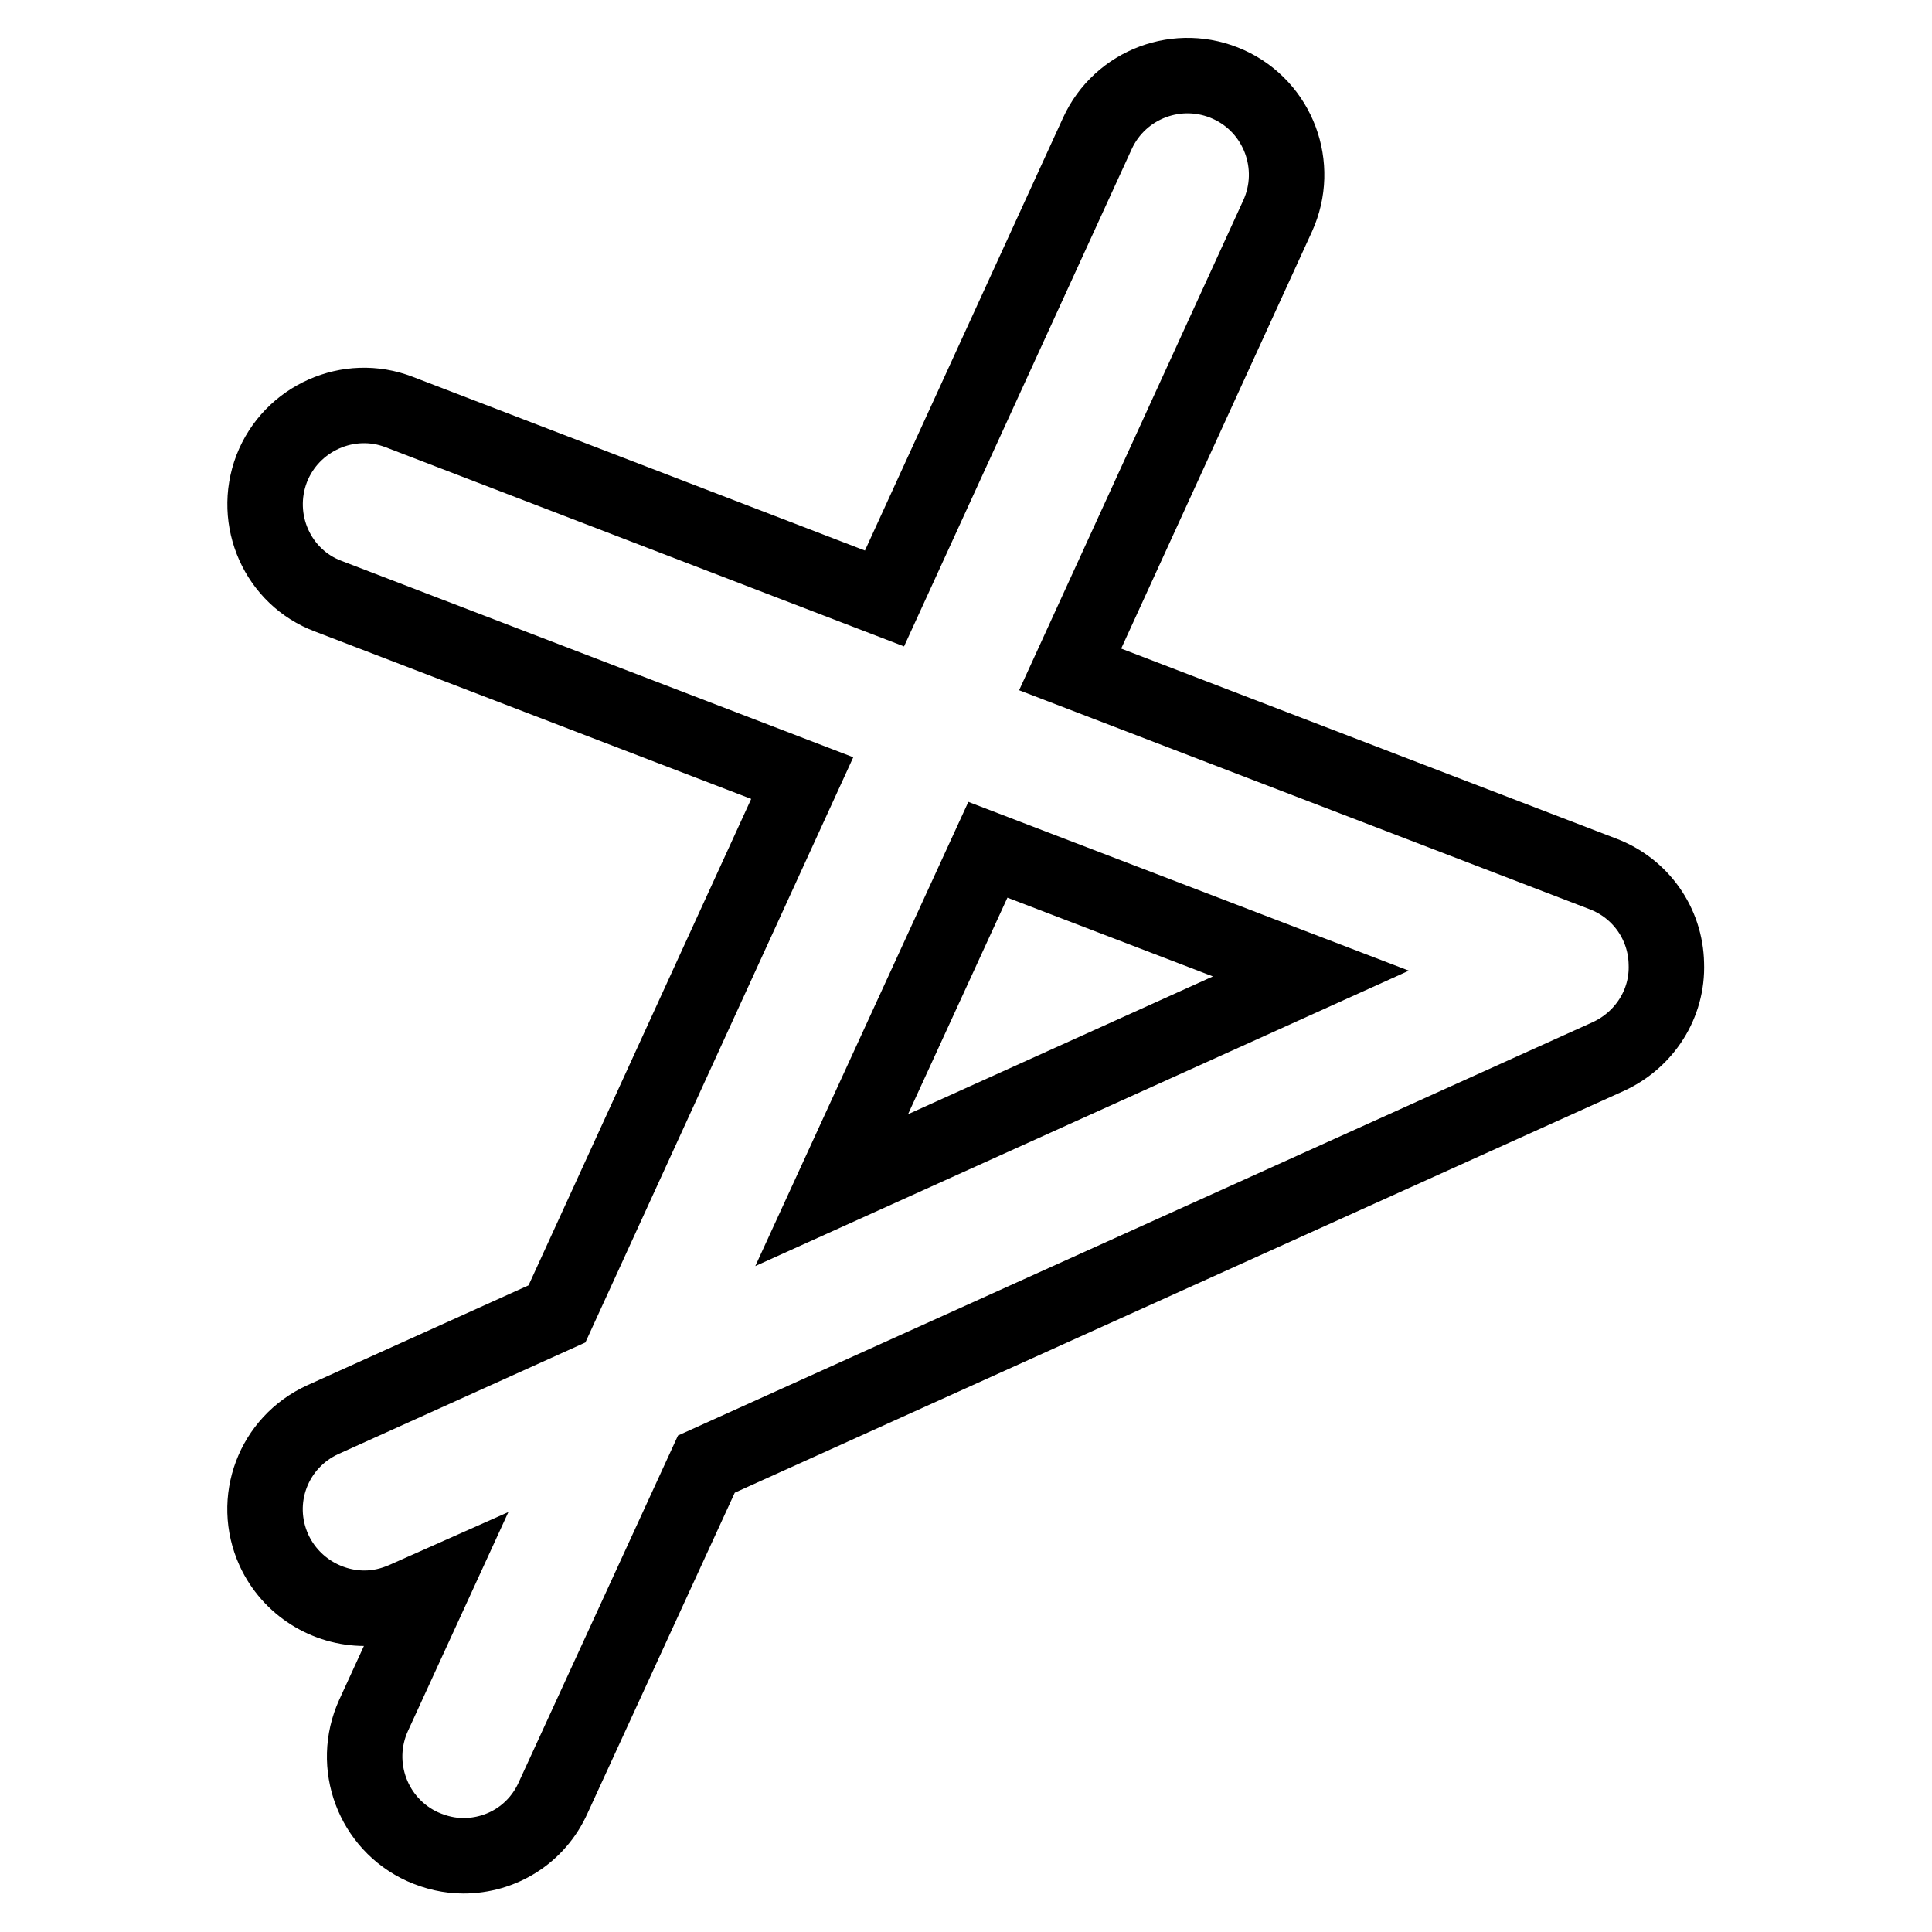 <?xml version="1.0" encoding="utf-8"?>
<!-- Svg Vector Icons : http://www.onlinewebfonts.com/icon -->
<!DOCTYPE svg PUBLIC "-//W3C//DTD SVG 1.1//EN" "http://www.w3.org/Graphics/SVG/1.1/DTD/svg11.dtd">
<svg version="1.1" xmlns="http://www.w3.org/2000/svg" xmlns:xlink="http://www.w3.org/1999/xlink" x="0px" y="0px" viewBox="0 0 256 256" enable-background="new 0 0 256 256" xml:space="preserve">
<g><g><path stroke-width="10" fill-opacity="0" stroke="#000000"  d="M212.4,115.8l-70.6-27.1l27.5-60.1c3-6.6,0.1-14.4-6.5-17.4c-6.6-3-14.4-0.1-17.4,6.5l-28.2,61.6L52.9,54.6C46.2,52,38.6,55.4,36,62.1c-2.6,6.8,0.8,14.4,7.5,16.9l62.8,24.1l-32.5,71l-31,14c-6.6,3-9.5,10.7-6.5,17.3c2.2,4.8,7,7.7,12,7.7c1.8,0,3.6-0.4,5.4-1.2l3.6-1.6l-7.8,17c-3,6.6-0.1,14.4,6.5,17.4c1.8,0.8,3.6,1.2,5.4,1.2c5,0,9.7-2.8,11.9-7.7L93.6,194l119.5-54c4.8-2.2,7.9-7,7.7-12.3C220.7,122.4,217.4,117.7,212.4,115.8z M110.2,157.7l20.7-45.1l42.8,16.4L110.2,157.7z"/></g></g>
</svg>